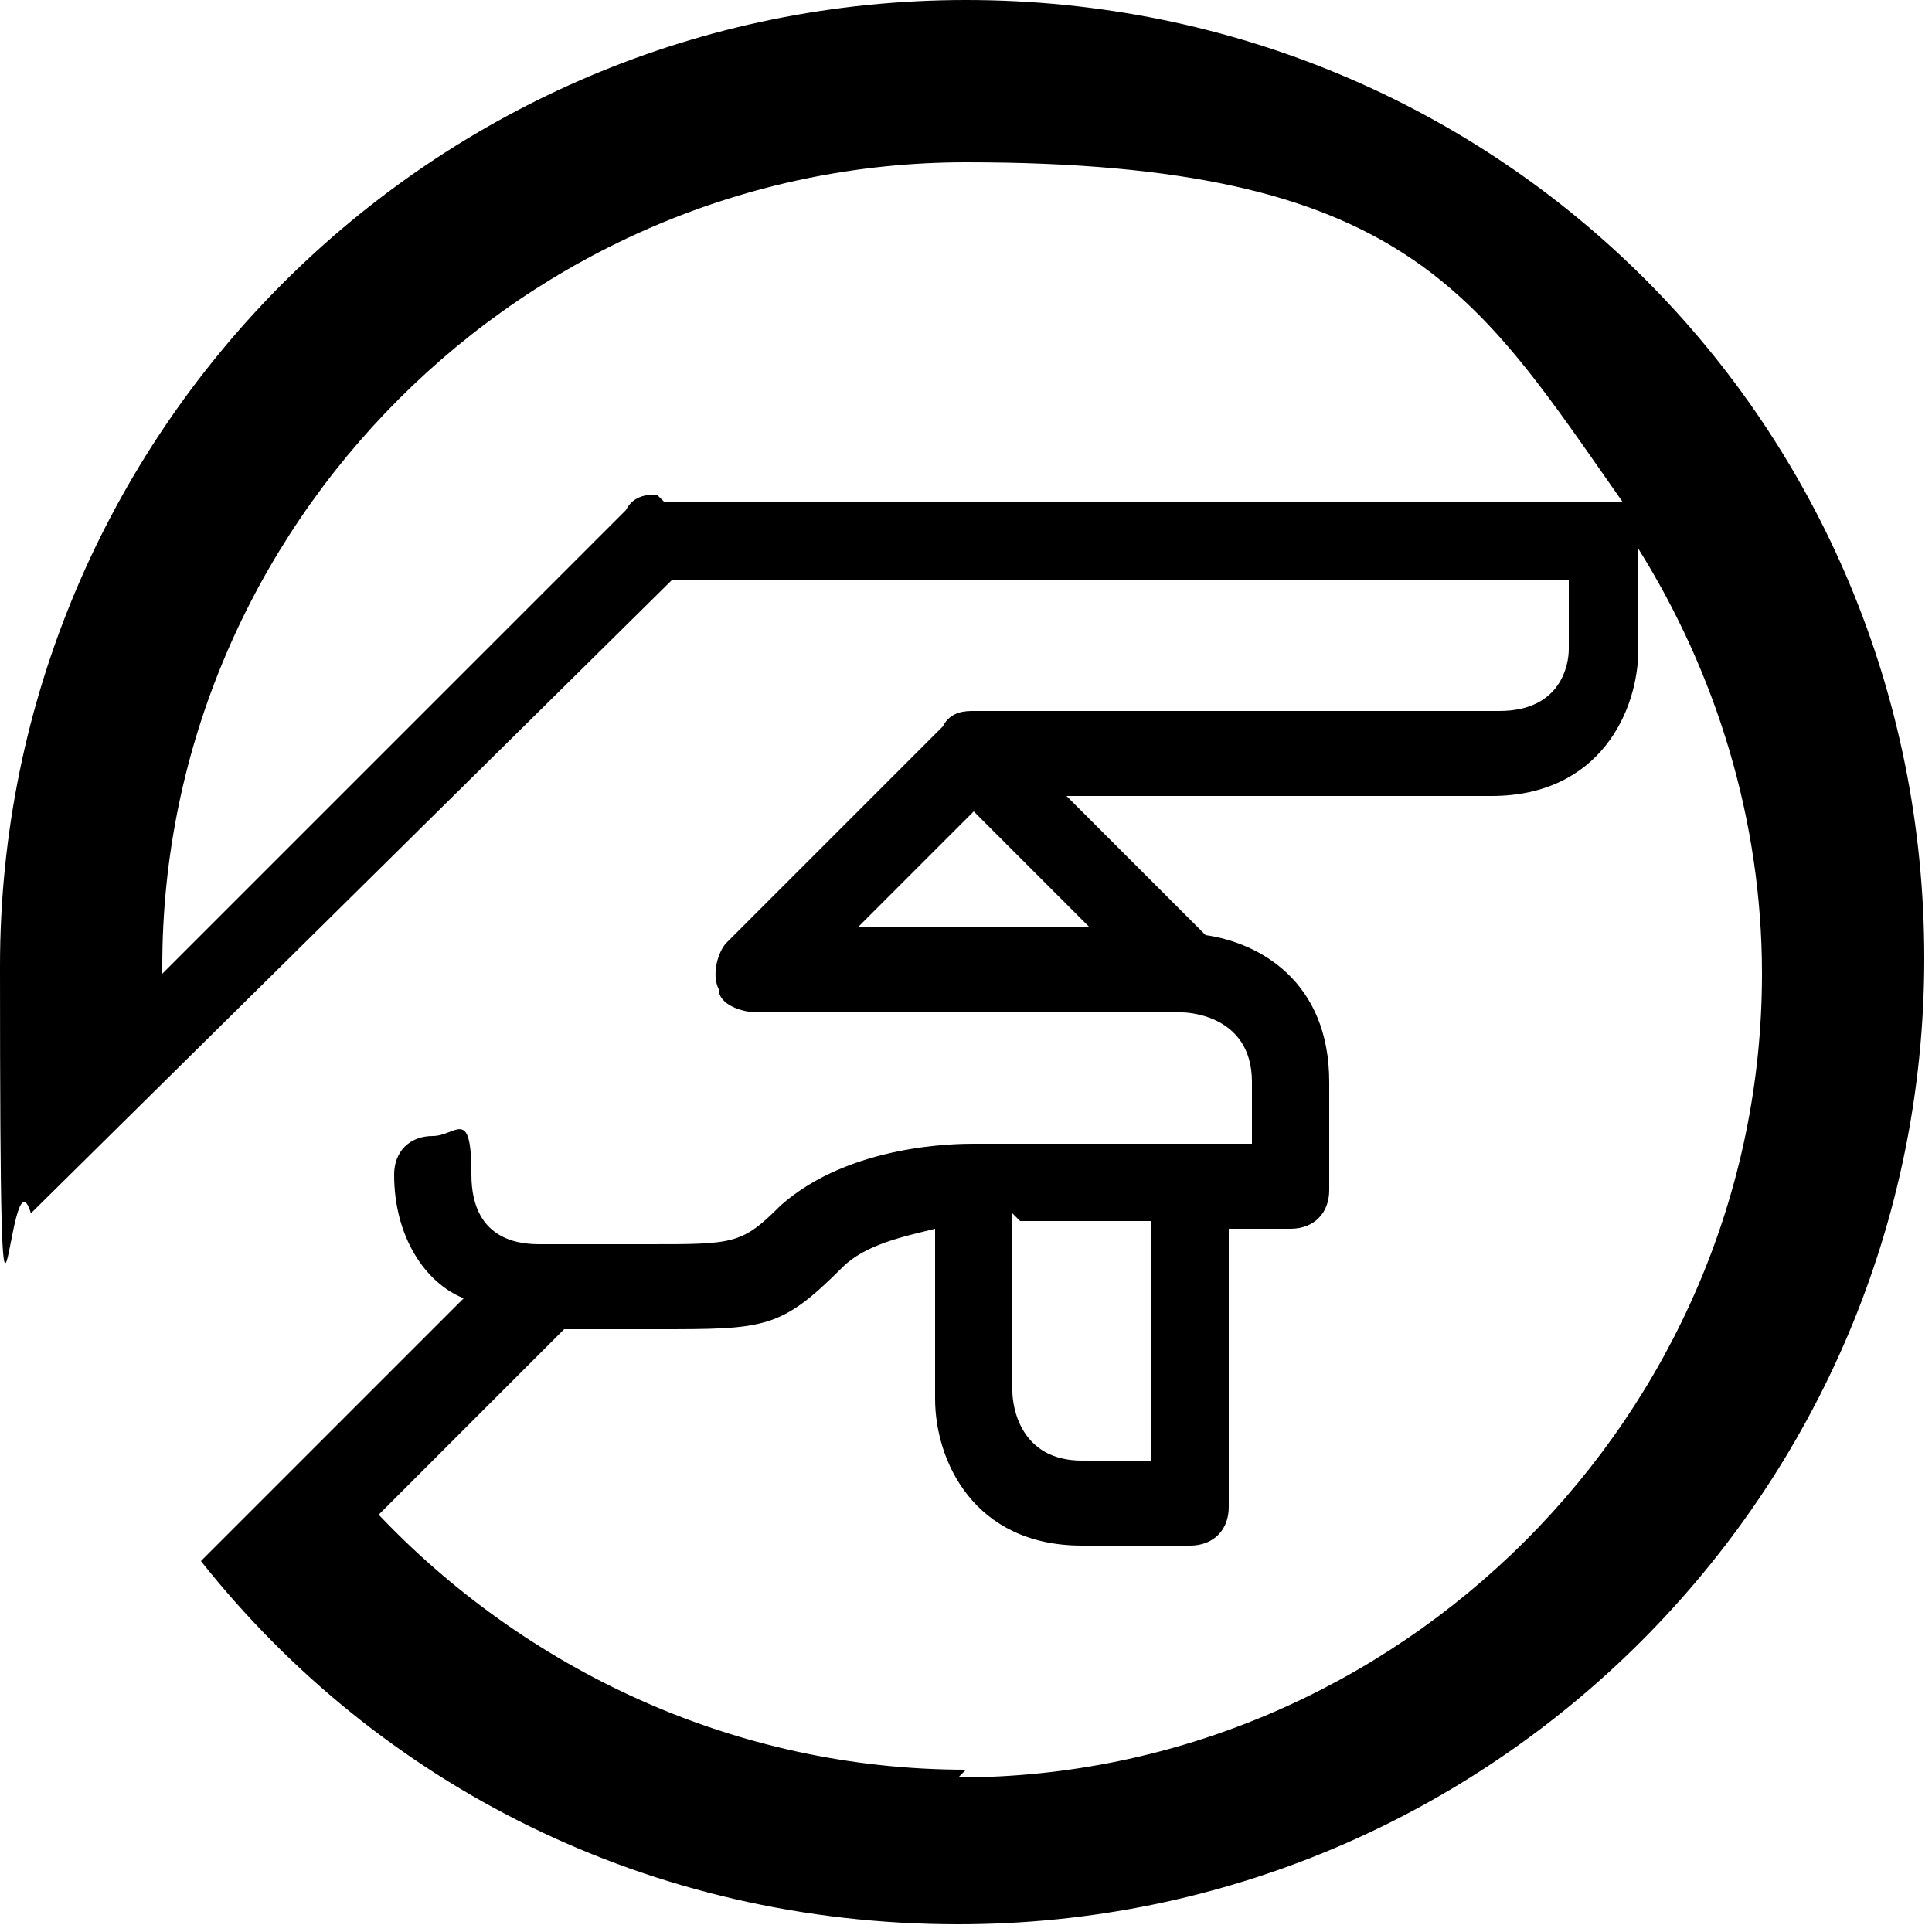 <?xml version="1.0" encoding="UTF-8"?>
<svg id="Calque_7" data-name="Calque 7" xmlns="http://www.w3.org/2000/svg" version="1.1" viewBox="0 0 25 25">
  <defs>
    <style>
      .cls-1 {
        fill: #000;
        stroke-width: 0px;
      }
    </style>
  </defs>
  <path class="cls-1" d="M12.5,0C5.6,0,0,5.6,0,12.5s.1,2.2.4,3.2L8.7,7.5h11.6v.9c0,.2-.1.8-.9.8h-6.8c-.1,0-.3,0-.4.2l-2.8,2.8c-.1.1-.2.4-.1.6,0,.2.3.3.5.3h5.5c0,0,.9,0,.9.9v.8h-3.6c-.2,0-1.6,0-2.5.8-.5.5-.6.5-1.7.5h-1.4c-.2,0-.9,0-.9-.9s-.2-.5-.5-.5-.5.2-.5.5c0,.8.4,1.4.9,1.6l-3.4,3.4c2.3,2.9,5.8,4.7,9.8,4.7,6.9,0,12.5-5.6,12.5-12.5S19.4,0,12.5,0ZM8.5,6.4c-.1,0-.3,0-.4.2l-6,6s0,0,0-.1C2.1,6.8,6.8,2.1,12.5,2.1s6.6,1.7,8.5,4.4c0,0,0,0-.1,0h-12.3ZM11.1,12l1.5-1.5,1.5,1.5h-3ZM13.2,15.8h1.7v3.1h-.9c-.8,0-.9-.7-.9-.9v-2.3ZM12.5,22.9c-3,0-5.7-1.3-7.6-3.3l2.4-2.4h1.2c1.4,0,1.6,0,2.4-.8.3-.3.8-.4,1.2-.5v2.2c0,.8.5,1.9,1.9,1.9h1.4c.3,0,.5-.2.5-.5v-3.6h.8c.3,0,.5-.2.5-.5v-1.4c0-1.3-.9-1.8-1.6-1.9l-1.8-1.8h5.5c1.4,0,1.9-1.1,1.9-1.9v-1.3c1,1.6,1.6,3.5,1.6,5.5,0,5.7-4.7,10.4-10.4,10.4Z"/>
</svg>